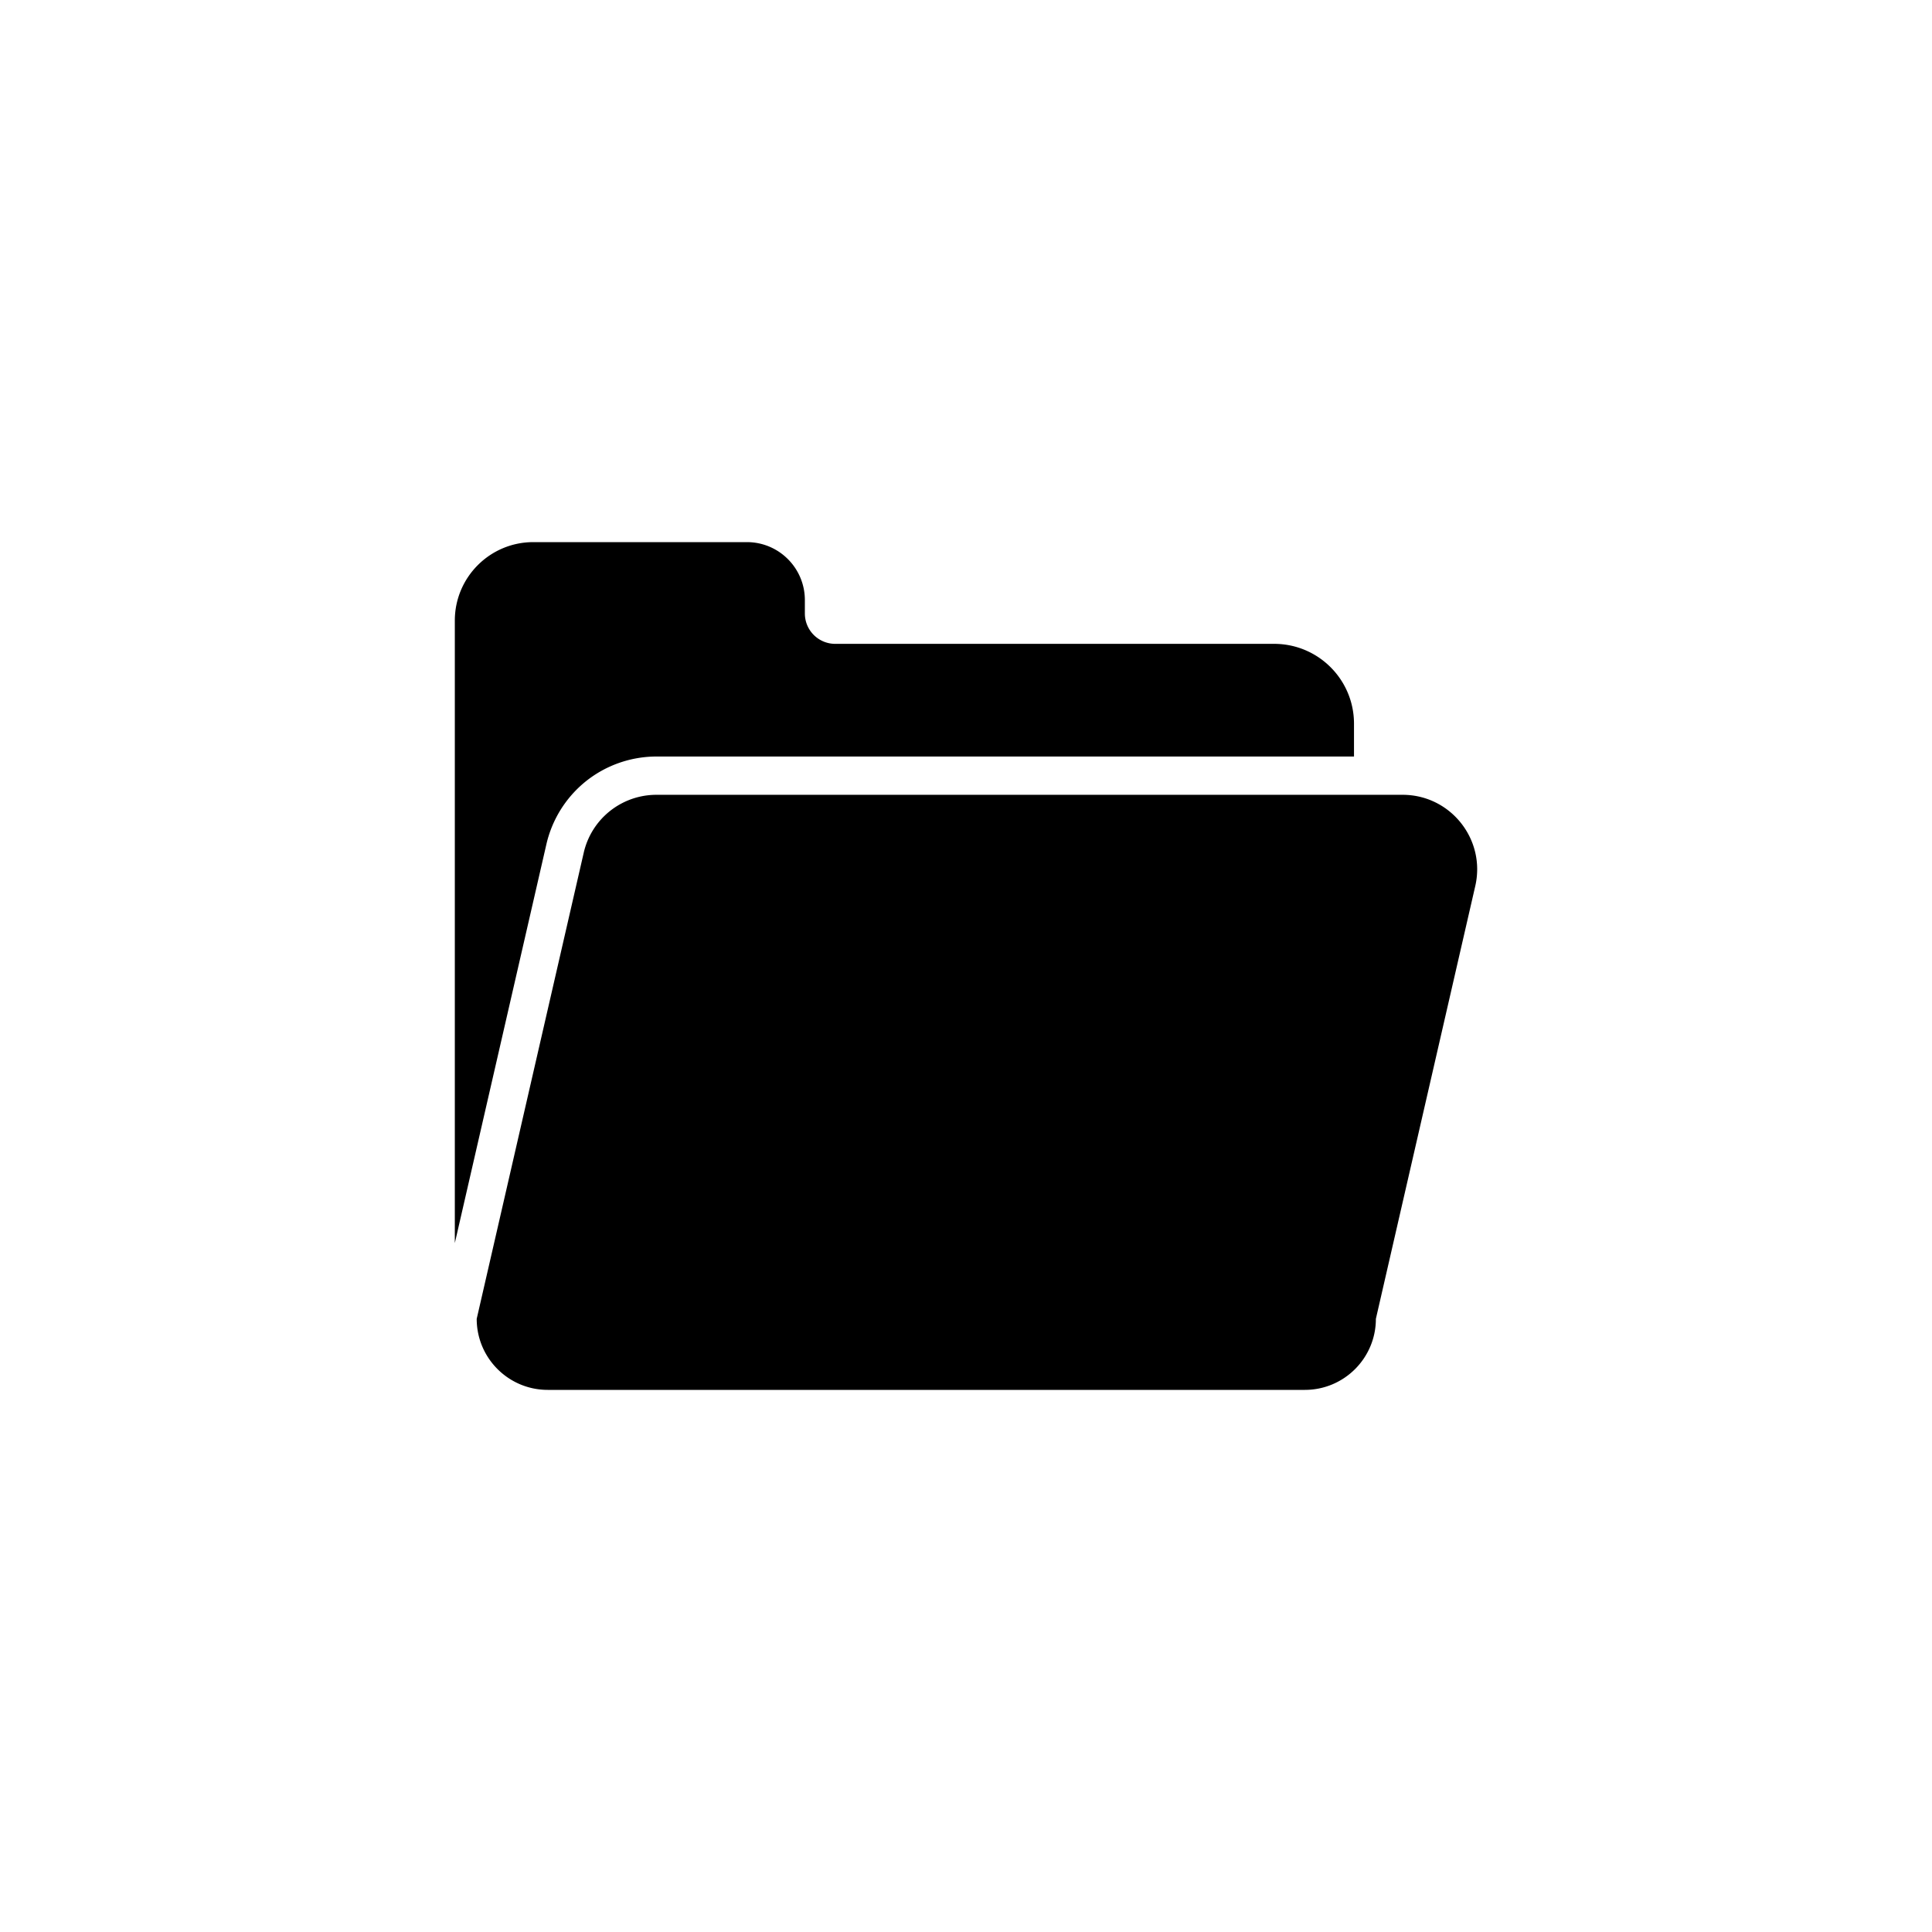 <svg xmlns="http://www.w3.org/2000/svg" width="500" height="500" viewBox="0 0 500 500"><path d="M142.532 214.754a29.355 29.355 0 019.153-12.606 29.323 29.323 0 0118.196-6.361h180.533v-8.493c0-11.414-9.252-20.666-20.663-20.666H216.157a7.86 7.86 0 01-7.859-7.858v-3.465c0-8.287-6.717-15.004-15.004-15.004h-55.269c-11.222 0-20.317 9.096-20.317 20.315v161.089l23.706-103.246a29.098 29.098 0 011.118-3.705z"/><path d="M362.985 205.695H169.88a19.307 19.307 0 00-16.362 9.059 19.269 19.269 0 00-2.447 5.92L123.37 341.316c0 10.154 8.232 18.384 18.384 18.384h195.941c10.151 0 18.381-8.229 18.381-18.384l25.72-112.005c2.773-12.084-6.408-23.616-18.811-23.616z"/></svg>
